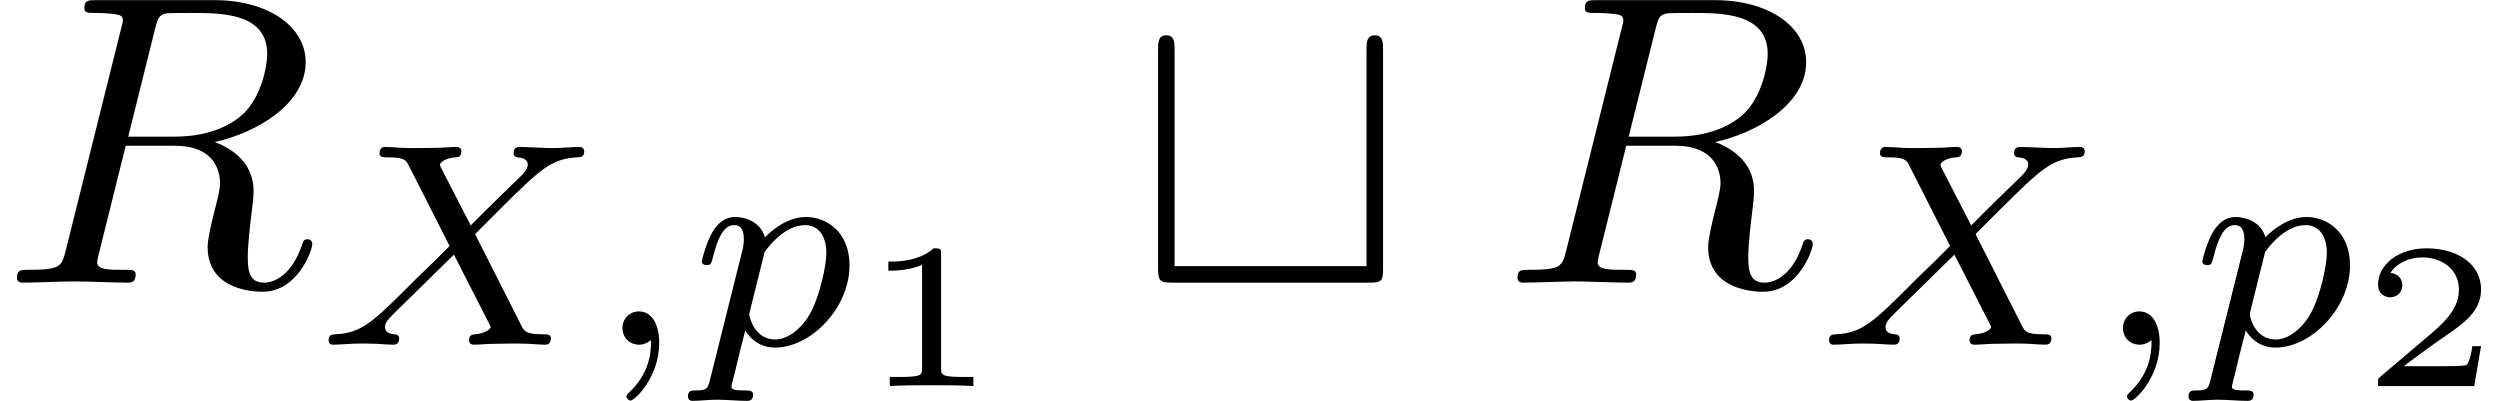 <?xml version='1.0' encoding='ISO-8859-1'?>
<!DOCTYPE svg PUBLIC "-//W3C//DTD SVG 1.1//EN" "http://www.w3.org/Graphics/SVG/1.1/DTD/svg11.dtd">
<!-- This file was generated by dvisvgm 1.0.11 () -->
<!-- Tue Jun 30 02:19:45 2020 -->
<svg height='11.633pt' version='1.1' viewBox='92.4 67.4 72.528 11.633' width='72.528pt' xmlns='http://www.w3.org/2000/svg' xmlns:xlink='http://www.w3.org/1999/xlink'>
<defs>
<path d='M3.75 -6.14C3.81 -6.38 3.84 -6.48 4.03 -6.51C4.12 -6.52 4.44 -6.52 4.64 -6.52C5.35 -6.52 6.46 -6.52 6.46 -5.53C6.46 -5.19 6.3 -4.5 5.91 -4.11C5.65 -3.85 5.12 -3.53 4.22 -3.53H3.1L3.75 -6.14ZM5.19 -3.4C6.2 -3.62 7.39 -4.32 7.39 -5.33C7.39 -6.19 6.49 -6.83 5.18 -6.83H2.33C2.13 -6.83 2.04 -6.83 2.04 -6.63C2.04 -6.52 2.13 -6.52 2.32 -6.52C2.34 -6.52 2.53 -6.52 2.7 -6.5C2.88 -6.48 2.97 -6.47 2.97 -6.34C2.97 -6.3 2.96 -6.27 2.93 -6.15L1.59 -0.78C1.49 -0.39 1.47 -0.31 0.68 -0.31C0.5 -0.31 0.41 -0.31 0.41 -0.11C0.41 0 0.53 0 0.55 0C0.83 0 1.53 -0.03 1.81 -0.03S2.8 0 3.08 0C3.16 0 3.28 0 3.28 -0.2C3.28 -0.31 3.19 -0.31 3 -0.31C2.63 -0.31 2.35 -0.31 2.35 -0.49C2.35 -0.55 2.37 -0.6 2.38 -0.66L3.04 -3.31H4.23C5.14 -3.31 5.32 -2.75 5.32 -2.4C5.32 -2.25 5.24 -1.94 5.18 -1.71C5.11 -1.43 5.02 -1.06 5.02 -0.86C5.02 0.22 6.22 0.22 6.35 0.22C7.2 0.22 7.55 -0.79 7.55 -0.93C7.55 -1.05 7.44 -1.05 7.43 -1.05C7.34 -1.05 7.32 -0.98 7.3 -0.91C7.05 -0.17 6.62 0 6.39 0C6.06 0 5.99 -0.22 5.99 -0.61C5.99 -0.92 6.05 -1.43 6.09 -1.75C6.11 -1.89 6.13 -2.08 6.13 -2.22C6.13 -2.99 5.46 -3.3 5.19 -3.4Z' id='g1-82'/>
<path d='M6.05 -5.62C6.05 -5.8 6.05 -5.98 5.85 -5.98S5.65 -5.8 5.65 -5.62V-0.4H1.01V-5.62C1.01 -5.8 1.01 -5.98 0.81 -5.98S0.61 -5.8 0.61 -5.62V-0.36C0.61 -0.04 0.65 0 0.97 0H5.69C6.02 0 6.05 -0.03 6.05 -0.36V-5.62Z' id='g0-116'/>
<path d='M1.477 -0.112C1.477 0.273 1.407 0.721 0.931 1.169C0.903 1.197 0.882 1.218 0.882 1.253C0.882 1.302 0.938 1.351 0.98 1.351C1.078 1.351 1.673 0.791 1.673 -0.042C1.673 -0.476 1.505 -0.805 1.183 -0.805C0.952 -0.805 0.784 -0.623 0.784 -0.406C0.784 -0.182 0.945 0 1.19 0C1.358 0 1.47 -0.112 1.477 -0.112Z' id='g2-59'/>
<path d='M3.892 -2.674L4.557 -3.339C5.453 -4.221 5.726 -4.494 6.356 -4.529C6.447 -4.536 6.531 -4.536 6.531 -4.676C6.531 -4.76 6.454 -4.781 6.433 -4.781C6.23 -4.781 5.985 -4.753 5.775 -4.753C5.593 -4.753 5.145 -4.781 4.963 -4.781C4.907 -4.781 4.823 -4.76 4.823 -4.627C4.823 -4.62 4.823 -4.536 4.928 -4.529C4.991 -4.522 5.166 -4.508 5.166 -4.354C5.166 -4.249 5.061 -4.137 4.991 -4.067C4.935 -4.018 4.046 -3.15 3.787 -2.884L3.08 -4.256C3.066 -4.277 3.045 -4.326 3.045 -4.354C3.045 -4.403 3.178 -4.515 3.416 -4.529C3.465 -4.529 3.563 -4.536 3.563 -4.683C3.563 -4.69 3.556 -4.781 3.444 -4.781C3.297 -4.781 3.122 -4.76 2.975 -4.76S2.667 -4.753 2.52 -4.753C2.401 -4.753 2.233 -4.753 2.107 -4.76C1.988 -4.767 1.841 -4.781 1.729 -4.781C1.694 -4.781 1.582 -4.781 1.582 -4.627C1.582 -4.529 1.673 -4.529 1.785 -4.529C2.191 -4.529 2.226 -4.459 2.296 -4.319L3.276 -2.387L2.884 -1.995C2.751 -1.869 2.422 -1.554 2.296 -1.421C1.442 -0.574 1.155 -0.28 0.525 -0.252C0.427 -0.245 0.35 -0.245 0.35 -0.098C0.35 -0.07 0.371 0 0.448 0C0.651 0 0.889 -0.028 1.099 -0.028C1.218 -0.028 1.393 -0.028 1.512 -0.021C1.638 -0.014 1.792 0 1.911 0C1.946 0 2.058 0 2.058 -0.147C2.058 -0.245 1.974 -0.252 1.932 -0.252C1.862 -0.259 1.715 -0.28 1.715 -0.427C1.715 -0.539 1.806 -0.63 1.96 -0.784L3.381 -2.177L4.228 -0.518C4.263 -0.448 4.27 -0.434 4.27 -0.427C4.27 -0.385 4.144 -0.273 3.899 -0.252C3.836 -0.245 3.745 -0.245 3.745 -0.098C3.745 -0.091 3.752 0 3.864 0C4.011 0 4.186 -0.021 4.333 -0.021S4.641 -0.028 4.788 -0.028C4.907 -0.028 5.075 -0.028 5.201 -0.021C5.32 -0.014 5.467 0 5.579 0C5.614 0 5.726 0 5.726 -0.154C5.726 -0.252 5.635 -0.252 5.523 -0.252C5.117 -0.252 5.082 -0.329 5.019 -0.448L3.892 -2.674Z' id='g2-88'/>
<path d='M0.525 0.854C0.476 1.05 0.462 1.106 0.182 1.106C0.091 1.106 -0.007 1.106 -0.007 1.253C-0.007 1.33 0.056 1.358 0.091 1.358C0.273 1.358 0.504 1.33 0.693 1.33C0.931 1.33 1.197 1.358 1.428 1.358C1.491 1.358 1.568 1.337 1.568 1.204C1.568 1.106 1.47 1.106 1.386 1.106C1.232 1.106 1.043 1.106 1.043 1.022C1.043 0.987 1.092 0.805 1.12 0.7C1.204 0.329 1.302 -0.049 1.379 -0.343C1.463 -0.203 1.68 0.07 2.1 0.07C2.954 0.07 3.899 -0.875 3.899 -1.918C3.899 -2.737 3.332 -3.087 2.849 -3.087C2.415 -3.087 2.044 -2.793 1.855 -2.597C1.736 -2.996 1.344 -3.087 1.134 -3.087C0.861 -3.087 0.693 -2.905 0.581 -2.716C0.441 -2.478 0.329 -2.058 0.329 -2.016C0.329 -1.925 0.427 -1.925 0.448 -1.925C0.546 -1.925 0.553 -1.946 0.602 -2.135C0.707 -2.541 0.84 -2.891 1.113 -2.891C1.295 -2.891 1.344 -2.737 1.344 -2.548C1.344 -2.471 1.33 -2.38 1.323 -2.338L0.525 0.854ZM1.848 -2.247C2.254 -2.786 2.604 -2.891 2.828 -2.891C3.101 -2.891 3.339 -2.688 3.339 -2.212C3.339 -1.925 3.185 -1.211 2.975 -0.805C2.8 -0.462 2.457 -0.126 2.1 -0.126C1.603 -0.126 1.477 -0.665 1.477 -0.735C1.477 -0.763 1.491 -0.812 1.498 -0.84L1.848 -2.247Z' id='g2-112'/>
<path d='M1.99 -3.18C1.99 -3.33 1.975 -3.33 1.81 -3.33C1.455 -3.01 0.9 -3.01 0.8 -3.01H0.715V-2.79H0.8C0.915 -2.79 1.24 -2.805 1.53 -2.93V-0.43C1.53 -0.275 1.53 -0.22 1 -0.22H0.75V0C1.025 -0.02 1.47 -0.02 1.76 -0.02S2.495 -0.02 2.77 0V-0.22H2.52C1.99 -0.22 1.99 -0.275 1.99 -0.43V-3.18Z' id='g3-49'/>
<path d='M2.945 -0.965H2.735C2.72 -0.87 2.67 -0.56 2.59 -0.51C2.55 -0.48 2.13 -0.48 2.055 -0.48H1.075C1.405 -0.725 1.775 -1.005 2.075 -1.205C2.525 -1.515 2.945 -1.805 2.945 -2.335C2.945 -2.975 2.34 -3.33 1.625 -3.33C0.95 -3.33 0.455 -2.94 0.455 -2.45C0.455 -2.19 0.675 -2.145 0.745 -2.145C0.88 -2.145 1.04 -2.235 1.04 -2.44C1.04 -2.62 0.91 -2.72 0.755 -2.735C0.895 -2.96 1.185 -3.11 1.52 -3.11C2.005 -3.11 2.41 -2.82 2.41 -2.33C2.41 -1.91 2.12 -1.59 1.735 -1.265L0.515 -0.23C0.465 -0.185 0.46 -0.185 0.455 -0.15V0H2.78L2.945 -0.965Z' id='g3-50'/>
</defs>
<g id='page1' transform='matrix(1.2 0 0 1.2 0 0)'>
<use x='77' xlink:href='#g1-82' y='63'/>
<use x='84.593' xlink:href='#g2-88' y='64.5'/>
<use x='91.264' xlink:href='#g2-59' y='64.5'/>
<use x='93.639' xlink:href='#g2-112' y='64.5'/>
<use x='97.762' xlink:href='#g3-49' y='65.5'/>
<use x='104.387' xlink:href='#g0-116' y='63'/>
<use x='113.276' xlink:href='#g1-82' y='63'/>
<use x='120.869' xlink:href='#g2-88' y='64.5'/>
<use x='127.54' xlink:href='#g2-59' y='64.5'/>
<use x='129.915' xlink:href='#g2-112' y='64.5'/>
<use x='134.037' xlink:href='#g3-50' y='65.5'/>
</g>
</svg>
